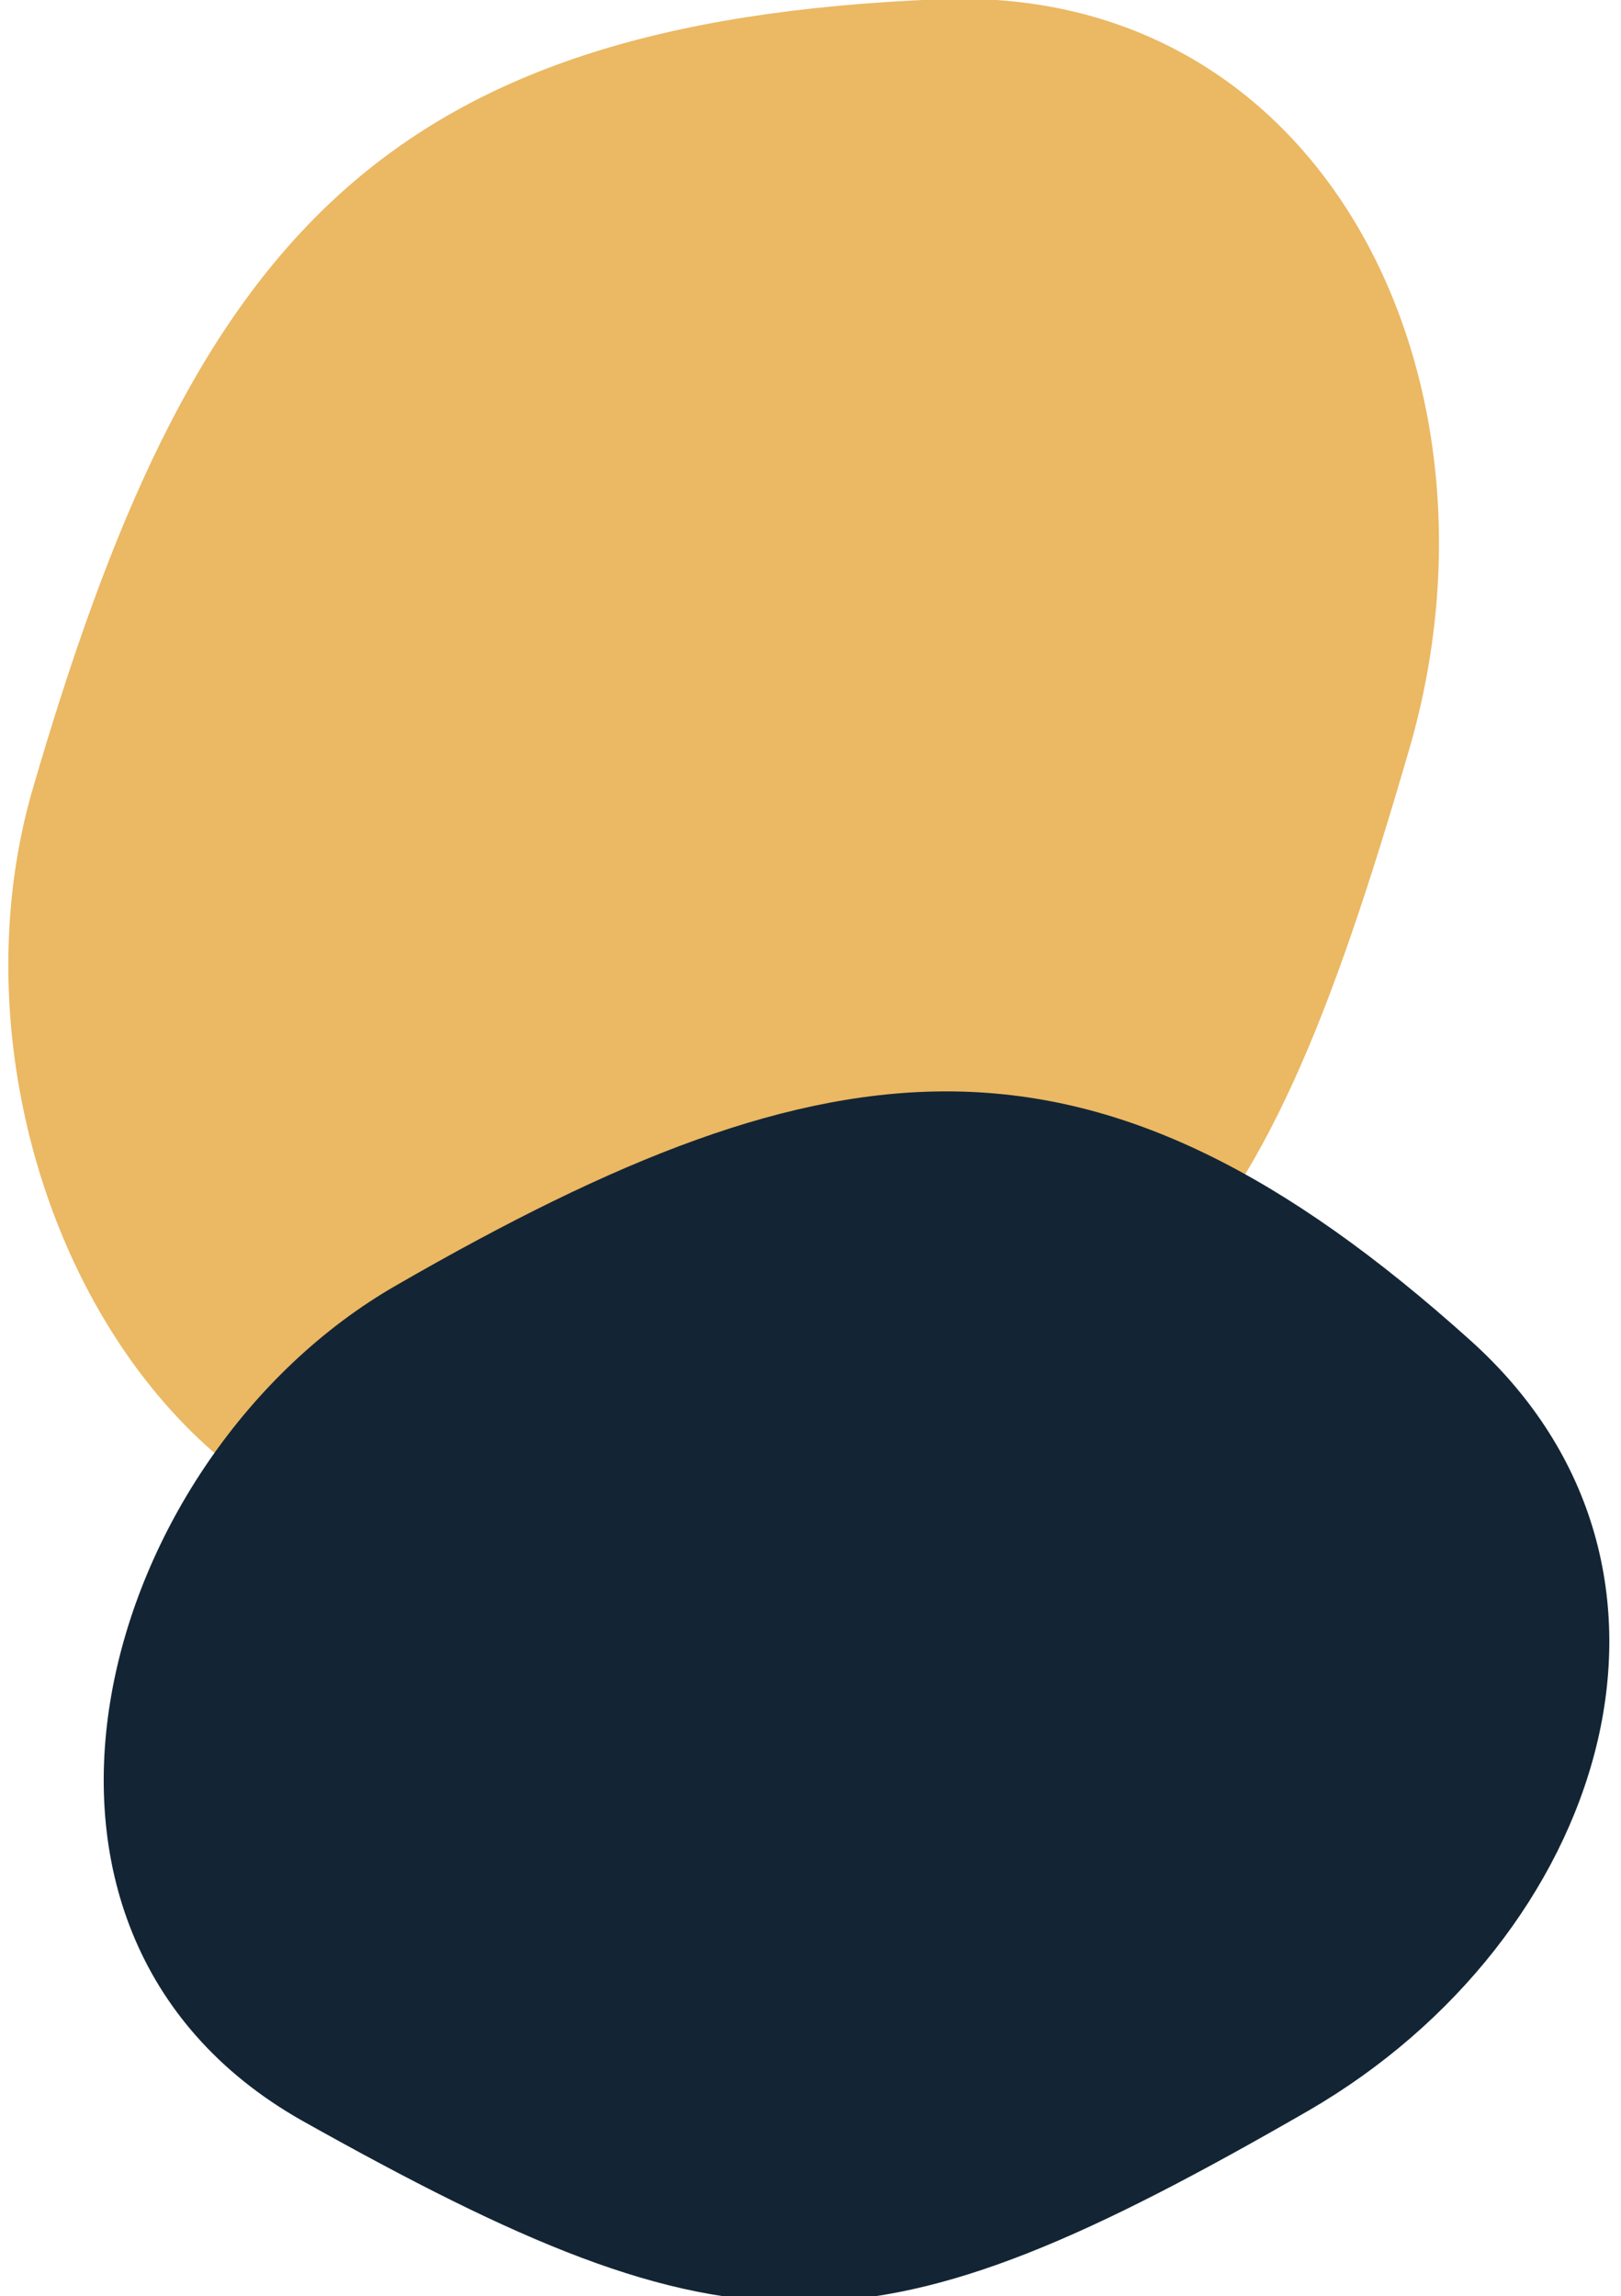 <?xml version="1.0" encoding="utf-8"?>
<!-- Generator: Adobe Illustrator 26.0.2, SVG Export Plug-In . SVG Version: 6.00 Build 0)  -->
<svg version="1.1" id="Layer_1" xmlns="http://www.w3.org/2000/svg" xmlns:xlink="http://www.w3.org/1999/xlink" x="0px" y="0px"
	 viewBox="0 0 82.1 116.3" style="enable-background:new 0 0 82.1 116.3;" xml:space="preserve">
<style type="text/css">
	.st0{clip-path:url(#SVGID_00000058580620243935477120000006650935941276685188_);}
	.st1{fill:#132534;}
	.st2{clip-path:url(#SVGID_00000143589473851264889080000013227031589165147294_);}
	.st3{fill:#FFFFFF;}
	.st4{clip-path:url(#SVGID_00000085934402003189934300000013610004084991088797_);}
	.st5{fill:none;stroke:#EBB863;stroke-width:4;}
	.st6{fill:#EBB863;}
</style>
<g id="Group_32" transform="translate(0 -82.106)">
	<g id="Group_30" transform="translate(0 33.464)">
		<path id="Path_16" class="st6" d="M1.6,88.8c8-27.6,17.4-39.1,46.1-40.2c19.4-0.7,29.1,19.2,23.7,37.9c-8,27.6-13.3,33-40.8,40.2
			C9.4,132.3-3.7,107.5,1.6,88.8"/>
	</g>
	<g id="Group_31" transform="translate(43.179 0)">
		<path id="Path_17" class="st1" d="M-23.1,147.2c22.2-12.8,35.4-14.3,54.4,2.8c12.9,11.6,6.8,30.3-8.2,39
			c-22.2,12.8-28.9,12.9-51,0.5C-45,179.8-38.1,155.8-23.1,147.2"/>
	</g>
</g>
</svg>
